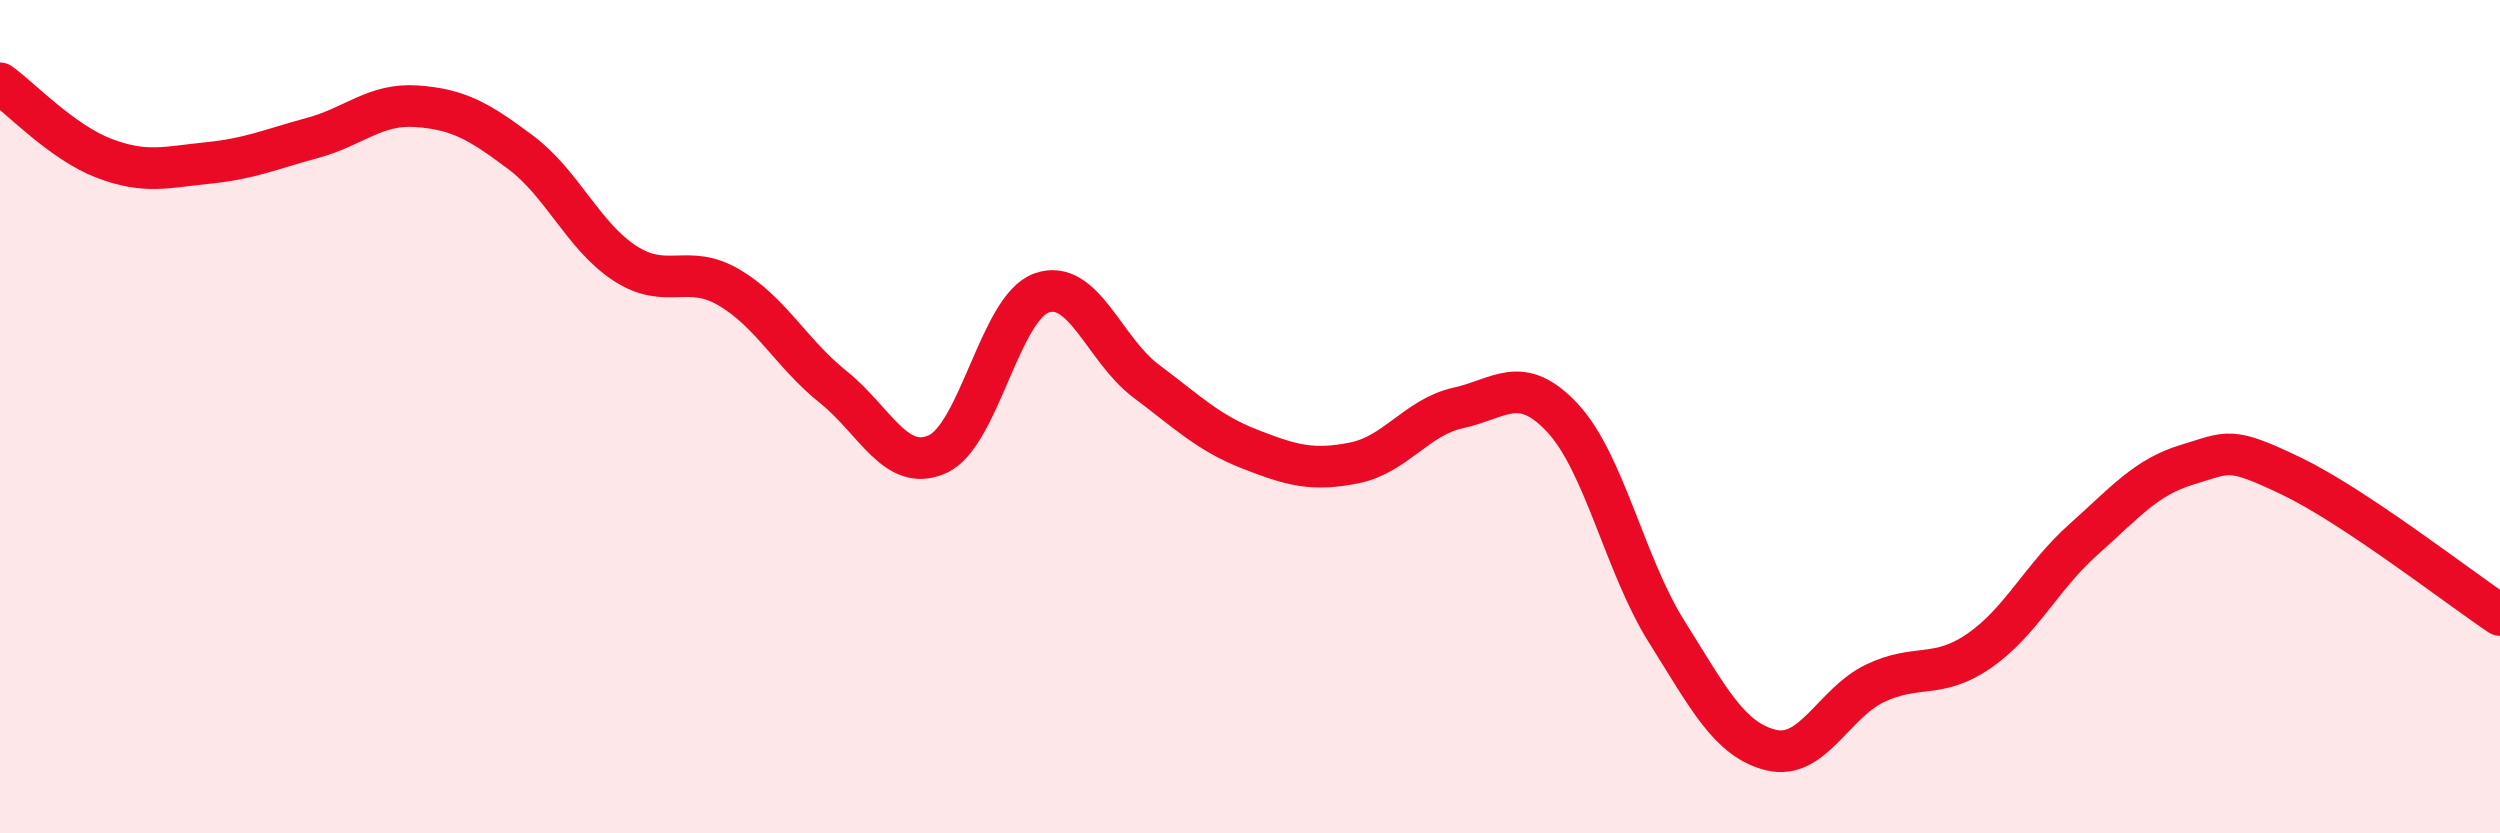
    <svg width="60" height="20" viewBox="0 0 60 20" xmlns="http://www.w3.org/2000/svg">
      <path
        d="M 0,2 C 0.5,2.36 1.5,3.42 2.5,3.8 C 3.5,4.18 4,4.01 5,3.91 C 6,3.81 6.5,3.58 7.5,3.31 C 8.5,3.04 9,2.48 10,2.55 C 11,2.62 11.5,2.91 12.5,3.66 C 13.5,4.41 14,5.67 15,6.32 C 16,6.97 16.5,6.31 17.5,6.9 C 18.5,7.49 19,8.49 20,9.29 C 21,10.09 21.5,11.35 22.5,10.9 C 23.5,10.45 24,7.38 25,7.03 C 26,6.68 26.5,8.39 27.5,9.14 C 28.5,9.89 29,10.39 30,10.78 C 31,11.17 31.5,11.31 32.5,11.11 C 33.5,10.91 34,10.01 35,9.79 C 36,9.57 36.5,8.96 37.5,10.03 C 38.5,11.1 39,13.57 40,15.16 C 41,16.75 41.5,17.75 42.5,18 C 43.5,18.25 44,16.88 45,16.4 C 46,15.92 46.5,16.31 47.5,15.62 C 48.5,14.93 49,13.84 50,12.95 C 51,12.06 51.5,11.45 52.5,11.15 C 53.5,10.85 53.5,10.71 55,11.43 C 56.5,12.15 59,14.09 60,14.76L60 20L0 20Z"
        fill="#EB0A25"
        opacity="0.1"
        stroke-linecap="round"
        stroke-linejoin="round"
      />
      <path
        d="M 0,2 C 0.5,2.36 1.5,3.42 2.5,3.8 C 3.5,4.18 4,4.01 5,3.91 C 6,3.81 6.5,3.58 7.5,3.31 C 8.5,3.04 9,2.48 10,2.55 C 11,2.62 11.5,2.91 12.5,3.66 C 13.5,4.41 14,5.67 15,6.32 C 16,6.97 16.5,6.31 17.5,6.9 C 18.5,7.49 19,8.49 20,9.29 C 21,10.09 21.5,11.35 22.5,10.9 C 23.5,10.45 24,7.38 25,7.03 C 26,6.68 26.5,8.39 27.5,9.14 C 28.5,9.89 29,10.39 30,10.78 C 31,11.17 31.5,11.31 32.5,11.11 C 33.5,10.91 34,10.01 35,9.79 C 36,9.57 36.5,8.96 37.5,10.03 C 38.5,11.1 39,13.57 40,15.16 C 41,16.75 41.5,17.75 42.5,18 C 43.5,18.25 44,16.88 45,16.4 C 46,15.92 46.5,16.31 47.5,15.62 C 48.5,14.93 49,13.84 50,12.95 C 51,12.06 51.5,11.45 52.5,11.15 C 53.5,10.85 53.5,10.71 55,11.43 C 56.5,12.15 59,14.09 60,14.76"
        stroke="#EB0A25"
        stroke-width="1"
        fill="none"
        stroke-linecap="round"
        stroke-linejoin="round"
      />
    </svg>
  